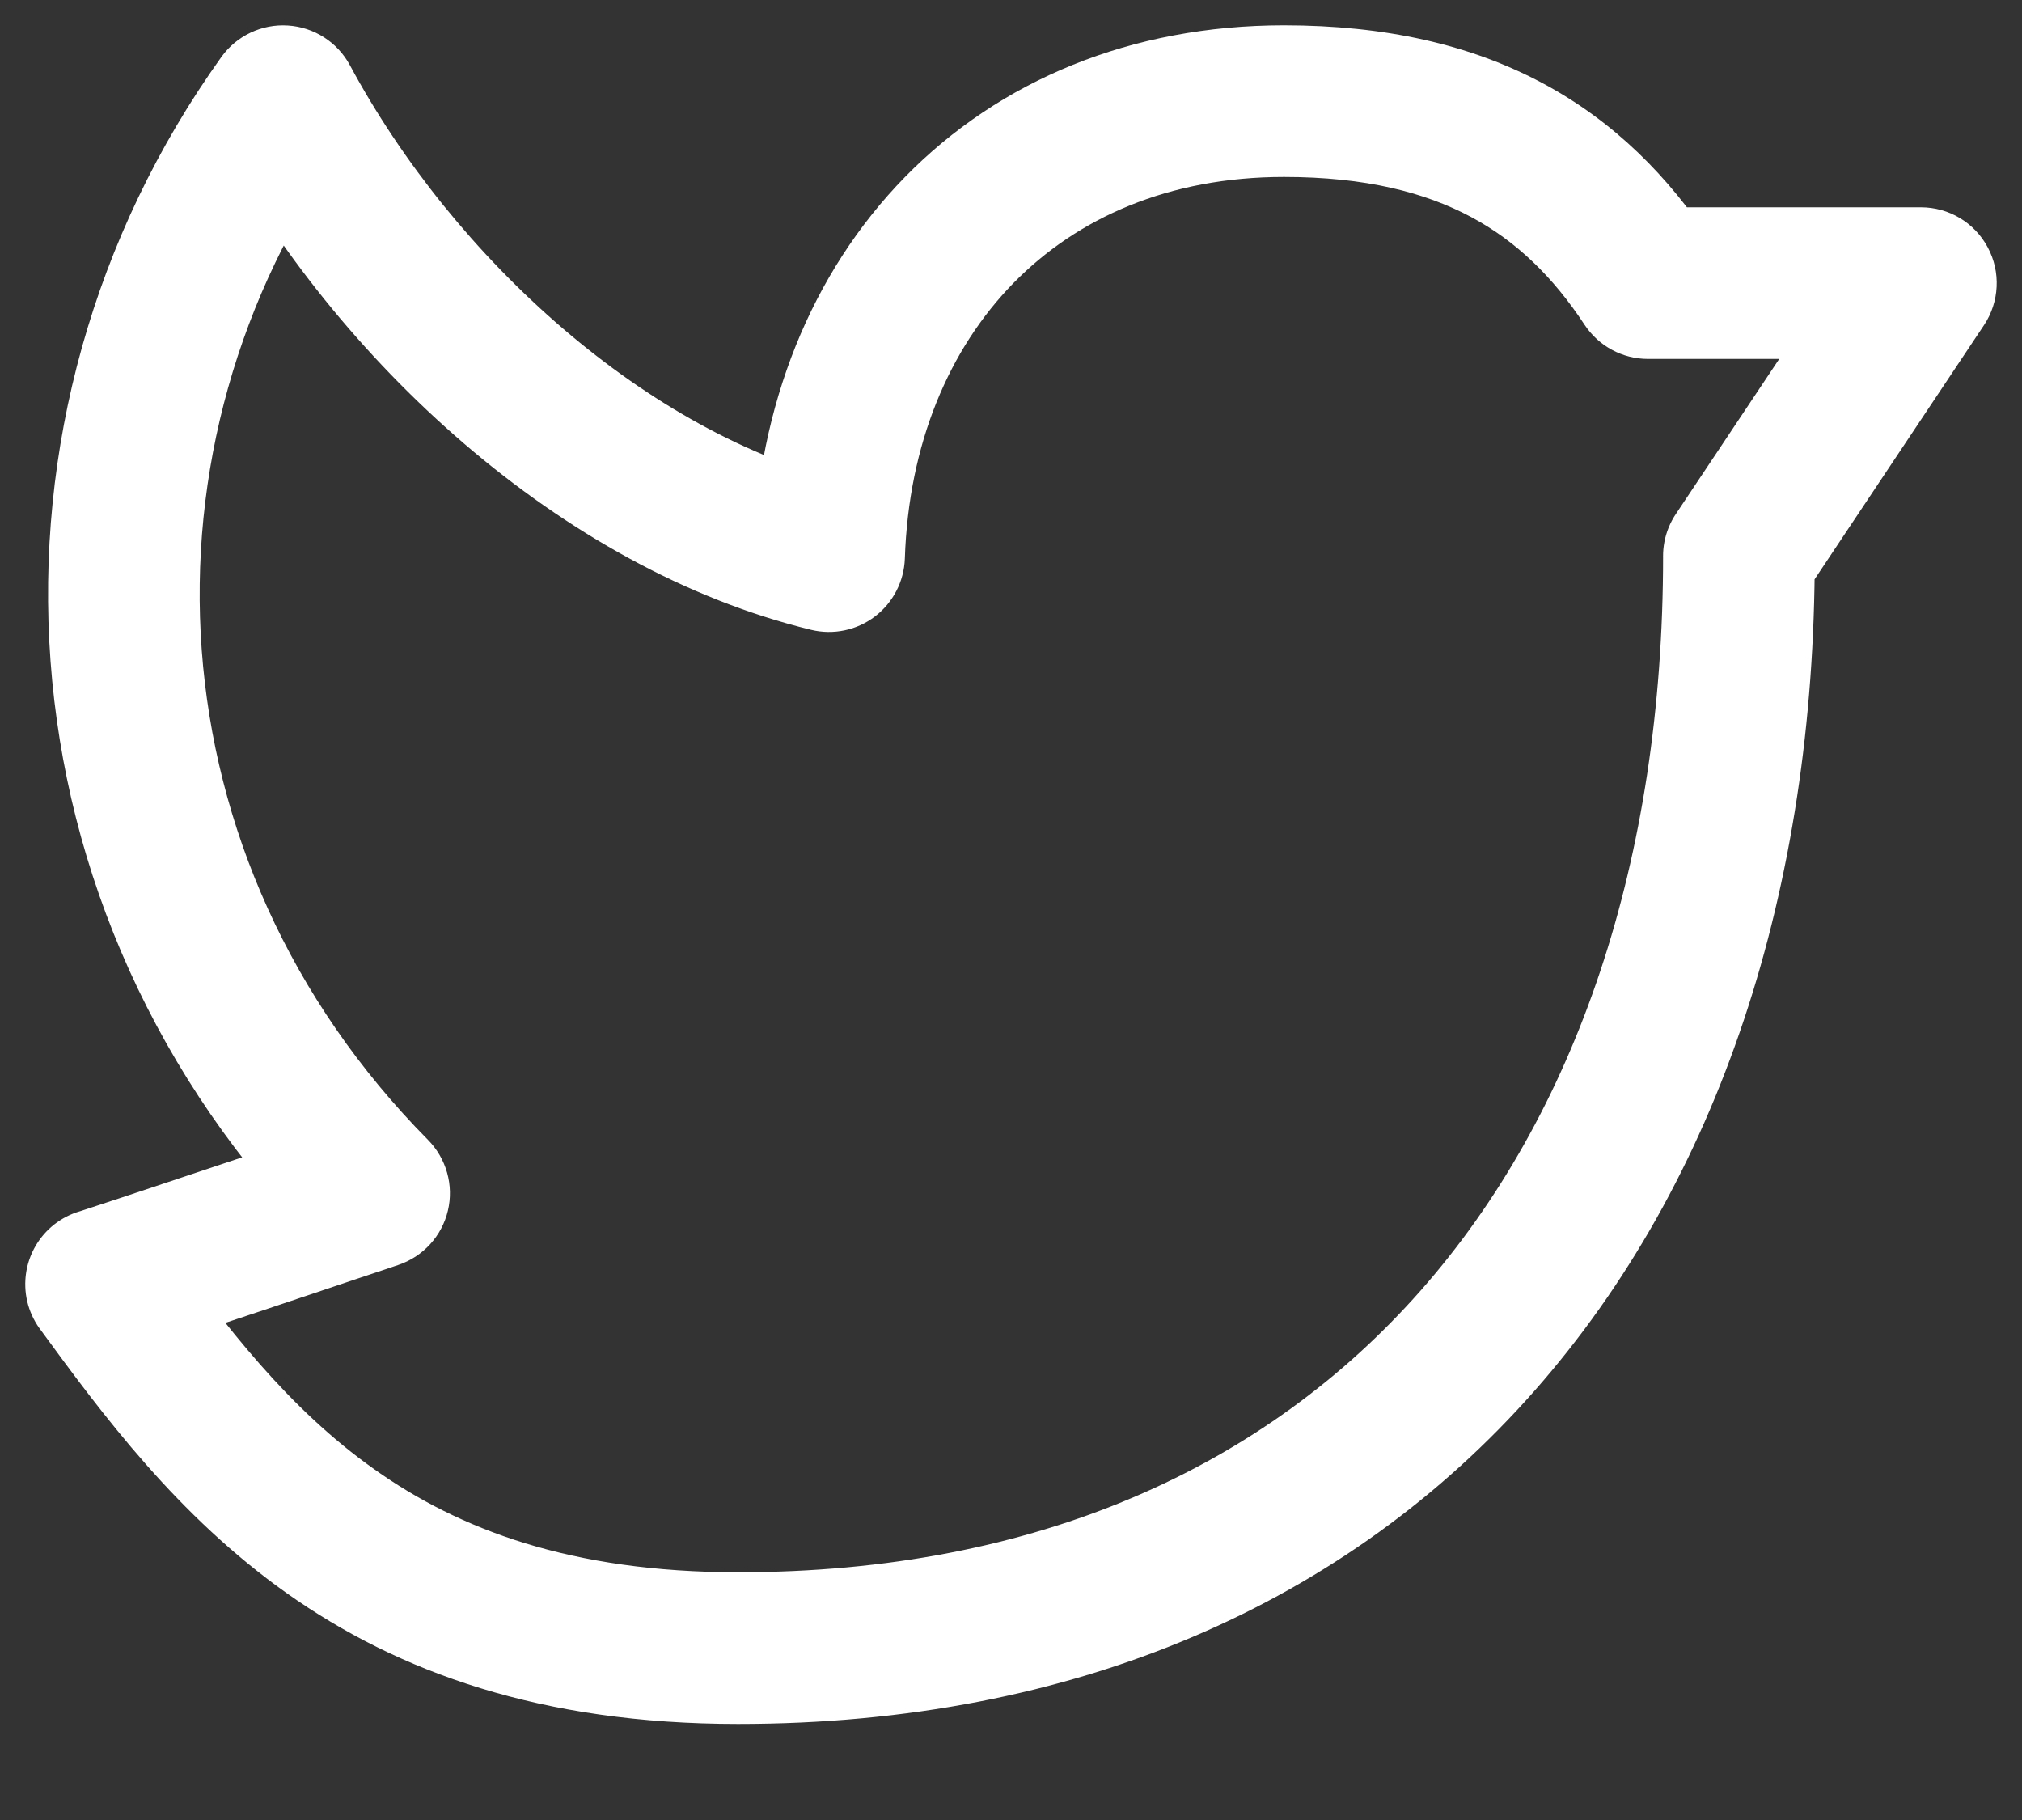 <svg width="20" height="18" viewBox="0 0 20 18" fill="none" xmlns="http://www.w3.org/2000/svg">
<rect x="0" y="0" width="20" height="18" fill="#333333" stroke="none"/>
<path d="M17.95 5.5C17.95 5.086 17.614 4.75 17.2 4.75C16.786 4.75 16.45 5.086 16.45 5.5H17.95ZM1.606 12.258C1.361 11.923 0.892 11.85 0.558 12.094C0.223 12.339 0.15 12.808 0.394 13.142L1.606 12.258ZM0.873 11.961C0.464 12.031 0.191 12.419 0.261 12.827C0.331 13.236 0.719 13.509 1.127 13.439L0.873 11.961ZM3.7 11.8L3.938 12.511C4.184 12.429 4.37 12.226 4.43 11.974C4.49 11.722 4.415 11.457 4.233 11.273L3.7 11.8ZM2.8 1L3.461 0.645C3.338 0.417 3.106 0.268 2.848 0.252C2.59 0.235 2.341 0.353 2.19 0.563L2.8 1ZM8.2 5.5L8.023 6.229C8.242 6.282 8.474 6.234 8.654 6.097C8.833 5.961 8.942 5.75 8.95 5.525L8.2 5.5ZM16.3 2.8L15.674 3.213C15.813 3.423 16.048 3.55 16.3 3.55V2.8ZM19 2.8L19.624 3.216C19.777 2.986 19.792 2.69 19.661 2.446C19.531 2.202 19.277 2.05 19 2.05V2.8ZM16.576 5.084C16.346 5.429 16.439 5.894 16.784 6.124C17.129 6.354 17.594 6.261 17.824 5.916L16.576 5.084ZM16.45 5.5C16.45 8.512 15.59 11.021 14.05 12.766C12.52 14.5 10.259 15.55 7.3 15.55V17.05C10.641 17.05 13.33 15.85 15.175 13.759C17.01 11.679 17.95 8.788 17.95 5.5H16.45ZM7.3 15.55C5.645 15.55 4.537 15.123 3.705 14.533C2.849 13.928 2.238 13.123 1.606 12.258L0.394 13.142C1.019 13.998 1.758 14.993 2.838 15.758C3.941 16.538 5.355 17.05 7.3 17.05V15.55ZM1.127 13.439C1.151 13.435 1.17 13.431 1.176 13.429C1.185 13.427 1.192 13.425 1.196 13.424C1.204 13.422 1.211 13.42 1.215 13.419C1.222 13.416 1.229 13.414 1.233 13.413C1.243 13.41 1.254 13.406 1.266 13.403C1.289 13.395 1.321 13.385 1.359 13.372C1.436 13.347 1.543 13.311 1.671 13.269C1.926 13.184 2.263 13.072 2.599 12.96C2.934 12.847 3.269 12.735 3.52 12.651C3.646 12.609 3.75 12.574 3.823 12.55C3.86 12.537 3.889 12.528 3.908 12.521C3.918 12.518 3.926 12.515 3.931 12.514C3.933 12.513 3.935 12.512 3.936 12.512C3.937 12.512 3.937 12.511 3.938 12.511C3.938 12.511 3.938 12.511 3.938 12.511C3.938 12.511 3.938 12.511 3.938 12.511C3.938 12.511 3.938 12.511 3.7 11.8C3.462 11.089 3.462 11.089 3.462 11.089C3.462 11.089 3.462 11.089 3.462 11.089C3.462 11.089 3.461 11.089 3.461 11.089C3.461 11.089 3.46 11.089 3.46 11.089C3.458 11.09 3.457 11.091 3.454 11.091C3.449 11.093 3.442 11.096 3.432 11.099C3.412 11.105 3.384 11.115 3.347 11.127C3.274 11.152 3.169 11.187 3.044 11.229C2.793 11.313 2.459 11.425 2.123 11.537C1.788 11.649 1.451 11.761 1.197 11.846C1.07 11.888 0.965 11.923 0.89 11.947C0.852 11.96 0.824 11.969 0.805 11.975C0.795 11.979 0.789 11.98 0.787 11.981C0.786 11.981 0.788 11.981 0.792 11.979C0.794 11.979 0.799 11.977 0.807 11.975C0.81 11.974 0.817 11.973 0.825 11.971C0.831 11.969 0.849 11.965 0.873 11.961L1.127 13.439ZM4.233 11.273C1.489 8.499 1.284 4.406 3.41 1.437L2.19 0.563C-0.352 4.114 -0.101 9.023 3.167 12.327L4.233 11.273ZM2.139 1.355C3.319 3.55 5.539 5.625 8.023 6.229L8.377 4.771C6.409 4.293 4.495 2.568 3.461 0.645L2.139 1.355ZM8.95 5.525C8.987 4.389 9.388 3.45 10.024 2.8C10.656 2.154 11.562 1.75 12.7 1.75V0.25C11.187 0.25 9.886 0.796 8.952 1.75C8.023 2.7 7.499 4.011 7.45 5.475L8.95 5.525ZM12.7 1.75C13.506 1.75 14.096 1.903 14.549 2.145C15 2.386 15.362 2.739 15.674 3.213L16.926 2.387C16.505 1.749 15.969 1.202 15.255 0.821C14.543 0.441 13.699 0.25 12.7 0.25V1.75ZM16.3 3.55H19V2.05H16.3V3.55ZM18.376 2.384L16.576 5.084L17.824 5.916L19.624 3.216L18.376 2.384Z" fill="white"/>
</svg>
